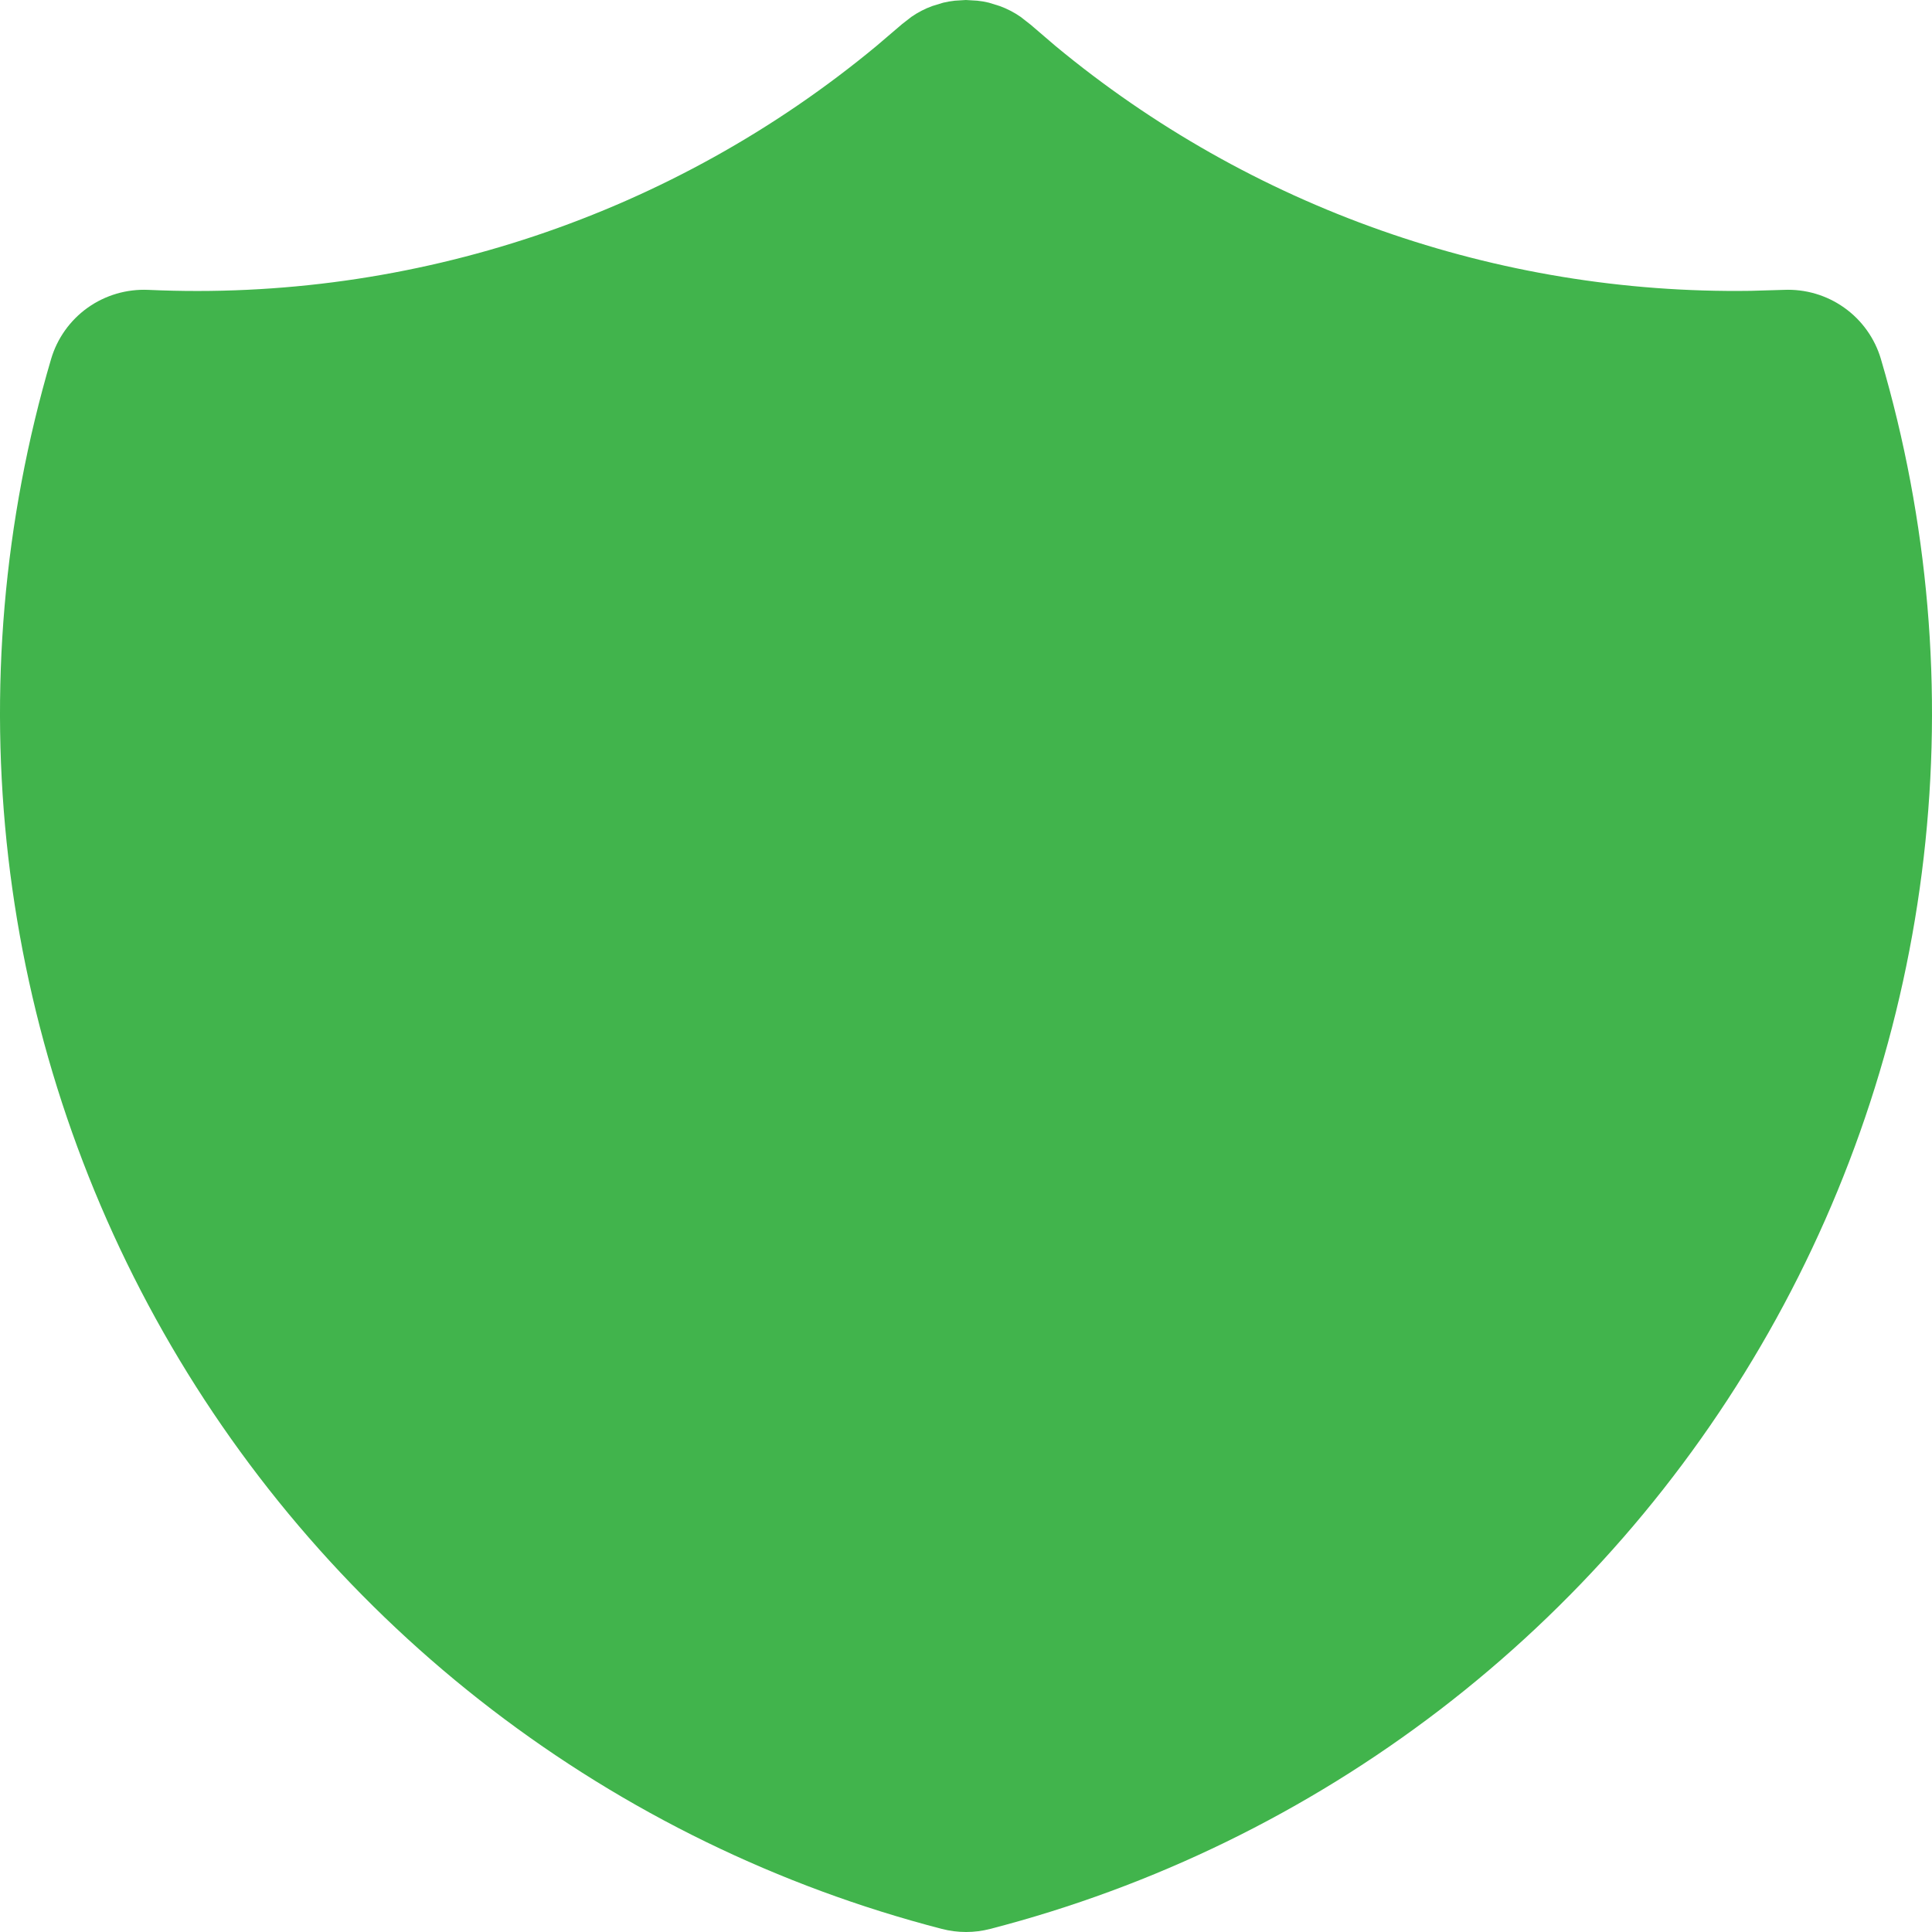 <svg width="28" height="28" viewBox="0 0 28 28" fill="none" xmlns="http://www.w3.org/2000/svg">
<path d="M13.838 0.01L13.998 0L14.163 0.01L14.246 0.021L14.332 0.039L14.487 0.087C14.595 0.126 14.697 0.179 14.791 0.244L14.937 0.358L15.294 0.664C18.122 3.009 21.696 4.269 25.372 4.215L25.851 4.201C26.165 4.187 26.474 4.278 26.729 4.46C26.985 4.642 27.172 4.905 27.26 5.205C27.949 7.545 28.16 10 27.88 12.423C27.6 14.846 26.836 17.189 25.631 19.311C24.427 21.433 22.808 23.292 20.871 24.777C18.933 26.262 16.717 27.343 14.352 27.955C14.122 28.015 13.88 28.015 13.649 27.955C11.285 27.343 9.068 26.262 7.13 24.777C5.192 23.292 3.573 21.433 2.369 19.311C1.165 17.189 0.4 14.847 0.12 12.424C-0.16 10 0.051 7.545 0.74 5.205C0.828 4.905 1.015 4.642 1.27 4.46C1.526 4.278 1.835 4.187 2.149 4.201C5.986 4.377 9.751 3.115 12.705 0.664L13.074 0.349L13.209 0.244C13.303 0.179 13.405 0.126 13.513 0.087L13.67 0.039C13.725 0.026 13.782 0.016 13.838 0.01Z" fill="#41B44C"/>
</svg>
